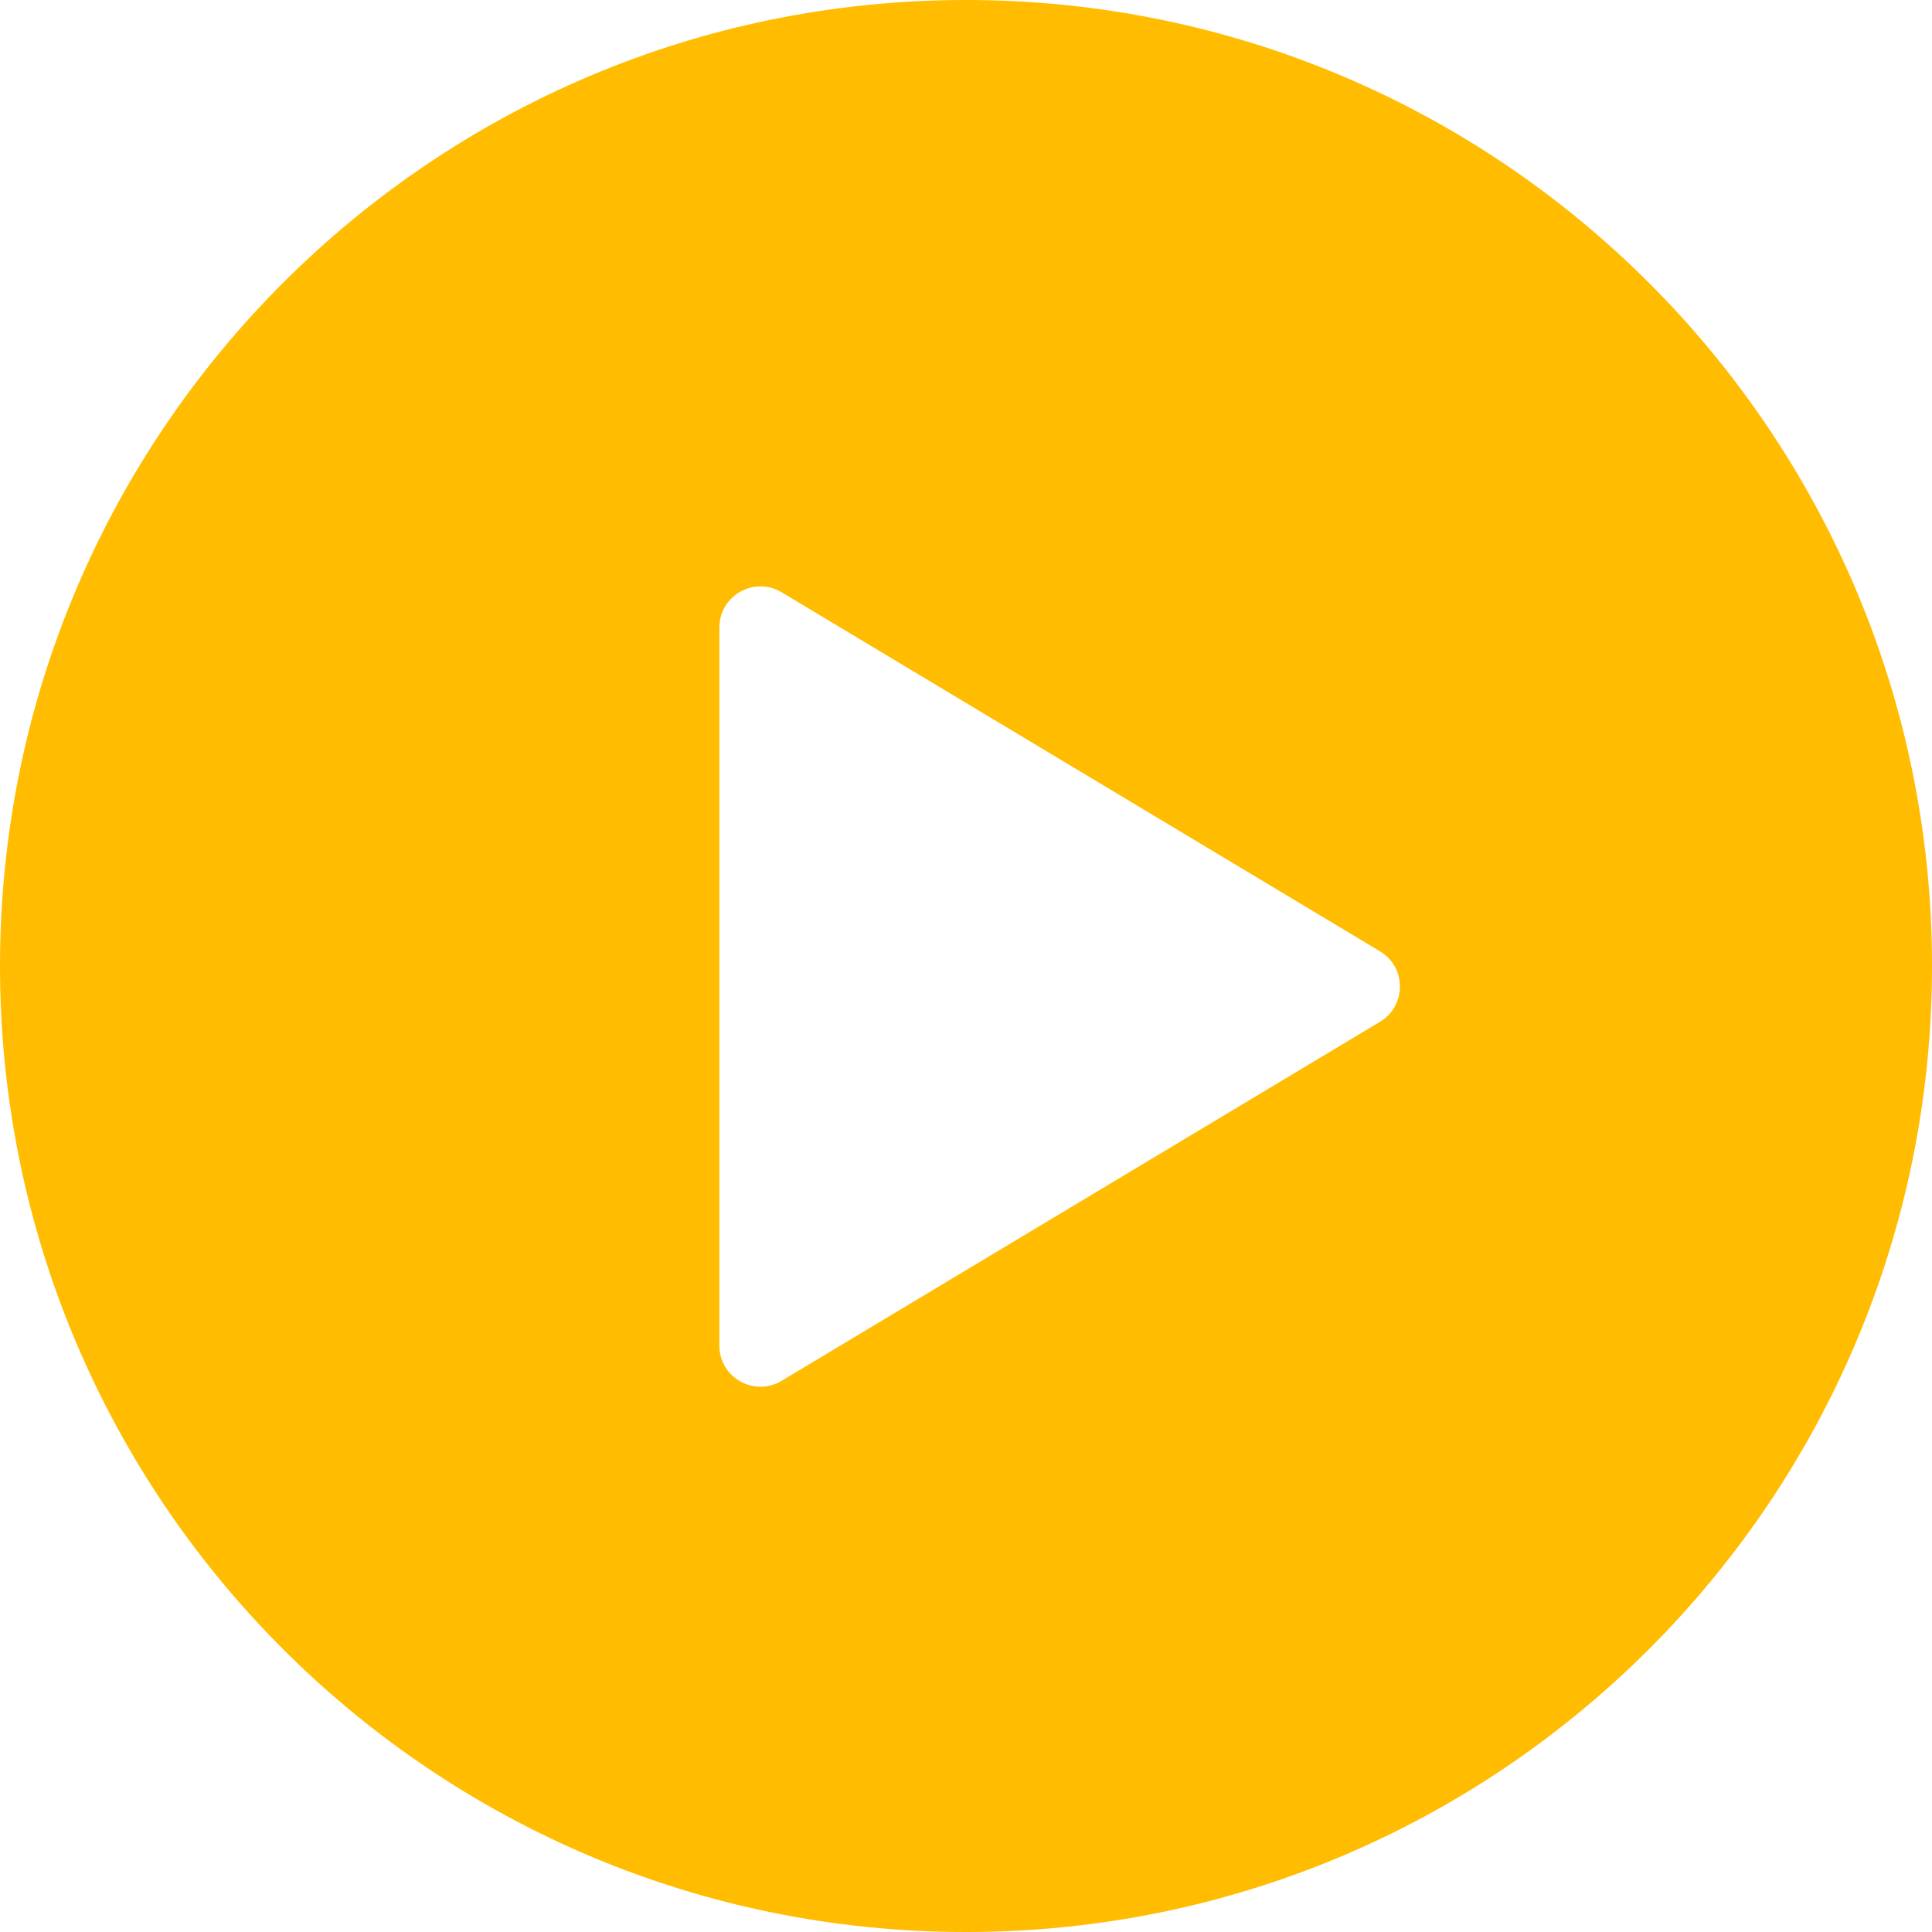 <svg width="94" height="94" viewBox="0 0 94 94" fill="none" xmlns="http://www.w3.org/2000/svg">
<path fill-rule="evenodd" clip-rule="evenodd" d="M47 94C72.957 94 94 72.957 94 47C94 21.043 72.957 0 47 0C21.043 0 0 21.043 0 47C0 72.957 21.043 94 47 94ZM67.142 46.285C68.436 47.062 68.436 48.938 67.142 49.715L38.029 67.183C36.696 67.982 35 67.022 35 65.468V30.532C35 28.978 36.696 28.018 38.029 28.817L67.142 46.285Z" fill="#FFBC00"/>
</svg>
